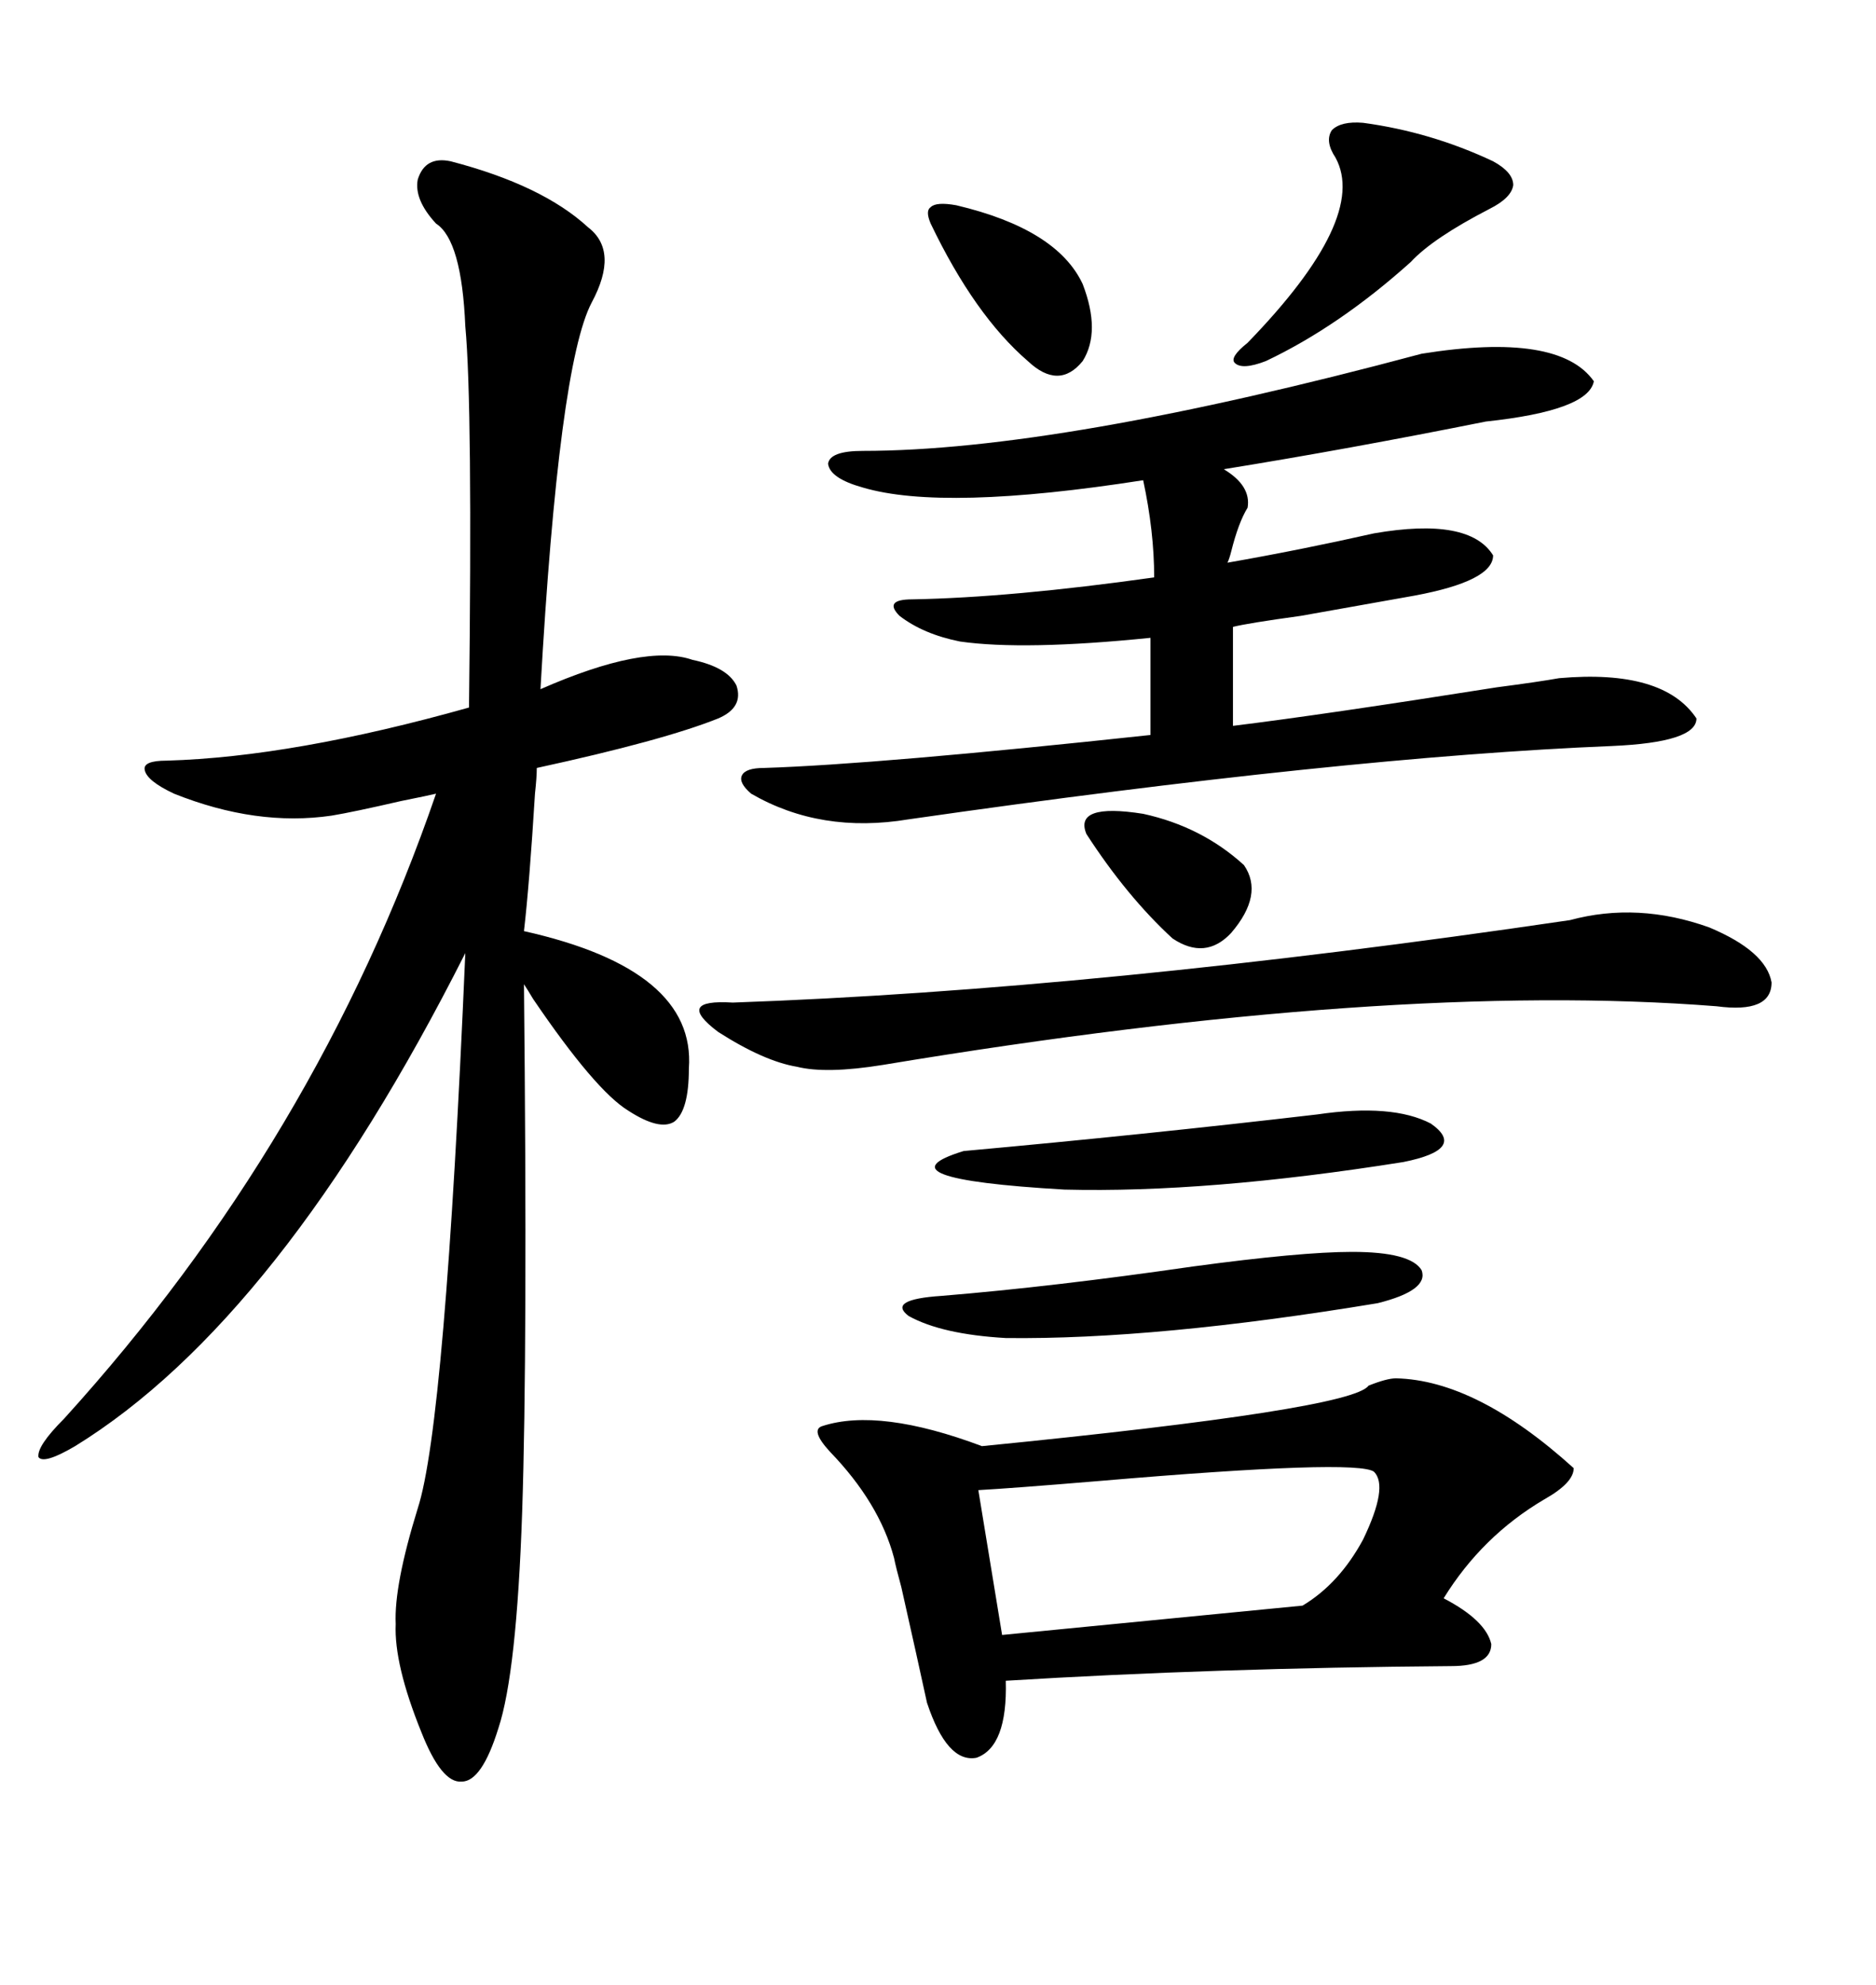 <svg xmlns="http://www.w3.org/2000/svg" xmlns:xlink="http://www.w3.org/1999/xlink" width="300" height="317.285"><path d="M72.07 25.78L72.07 25.78Q86.72 29.59 94.04 36.33L94.04 36.33Q99.02 40.14 94.63 48.34L94.63 48.34Q89.36 58.30 86.43 110.16L86.43 110.16Q103.13 102.83 110.74 105.47L110.74 105.47Q116.31 106.64 117.77 109.57L117.77 109.57Q118.95 113.09 114.84 114.84L114.84 114.84Q106.05 118.36 85.84 122.75L85.84 122.75Q85.84 124.22 85.55 126.86L85.55 126.86Q84.67 141.21 83.79 148.83L83.79 148.83Q111.33 154.98 110.16 170.80L110.16 170.80Q110.16 177.54 107.81 179.30L107.81 179.30Q105.47 180.76 100.49 177.54L100.49 177.54Q95.21 174.32 85.25 159.67L85.25 159.67Q84.38 158.20 83.79 157.32L83.79 157.32Q84.38 215.63 83.50 241.70L83.50 241.70Q82.62 267.48 79.69 276.27L79.69 276.27Q77.05 284.77 73.83 284.77L73.83 284.77Q70.61 285.06 67.38 276.86L67.38 276.86Q62.99 266.02 63.28 259.57L63.28 259.57Q62.99 253.42 66.80 241.11L66.80 241.11Q71.19 227.64 74.41 152.34L74.41 152.34Q44.82 210.94 12.01 231.15L12.01 231.15Q7.03 234.08 6.15 232.91L6.15 232.91Q5.86 231.15 10.25 226.76L10.25 226.76Q50.68 182.23 69.73 126.86L69.73 126.86Q68.55 127.15 64.16 128.03L64.16 128.03Q56.54 129.79 53.03 130.37L53.03 130.37Q41.02 132.13 27.83 126.86L27.83 126.86Q23.44 124.80 23.14 123.05L23.14 123.05Q22.85 121.58 26.66 121.58L26.66 121.58Q46.88 121.00 75 113.09L75 113.09Q75.59 64.75 74.41 52.15L74.41 52.15Q73.83 38.38 69.73 35.74L69.73 35.74Q66.21 31.93 66.80 28.71L66.80 28.71Q67.97 24.90 72.07 25.78ZM223.24 220.31L223.24 220.31Q236.13 220.61 251.66 234.67L251.66 234.67Q251.66 237.01 246.97 239.65L246.97 239.65Q237.01 245.51 230.86 255.47L230.86 255.47Q237.60 258.98 238.48 262.79L238.48 262.79Q238.48 266.31 232.03 266.31L232.03 266.31Q194.24 266.60 160.84 268.65L160.84 268.65Q161.13 279.20 156.15 280.96L156.15 280.96Q151.46 281.84 148.24 272.17L148.24 272.17Q146.78 265.43 144.14 253.71L144.14 253.71Q143.26 250.49 142.97 249.02L142.97 249.02Q140.63 240.23 132.71 232.03L132.71 232.03Q129.49 228.52 131.54 227.93L131.54 227.93Q140.63 225 157.03 231.15L157.03 231.15Q216.21 225.29 218.85 221.48L218.85 221.48Q221.78 220.31 223.24 220.31ZM120.12 126.86L120.12 126.86Q118.07 125.10 118.65 123.93L118.65 123.93Q119.24 122.75 122.17 122.75L122.17 122.75Q140.33 122.17 183.98 117.48L183.98 117.48L183.98 101.95Q163.77 104.00 153.52 102.54L153.52 102.54Q147.66 101.37 143.85 98.44L143.85 98.44Q141.21 95.80 145.90 95.80L145.90 95.80Q161.72 95.51 184.57 92.29L184.57 92.29Q184.57 84.96 182.81 76.76L182.81 76.76Q150.88 81.74 137.99 77.93L137.99 77.93Q132.71 76.46 132.42 74.12L132.42 74.12Q132.71 72.07 137.99 72.07L137.99 72.07Q169.34 72.07 227.34 56.54L227.34 56.54Q249.32 53.03 254.88 60.94L254.88 60.94Q254.00 65.63 237.60 67.38L237.60 67.38Q215.63 71.78 195.70 75L195.70 75Q200.10 77.64 199.51 81.15L199.51 81.15Q198.05 83.50 196.88 88.18L196.88 88.18Q196.58 89.36 196.29 89.94L196.29 89.94Q208.01 87.89 219.73 85.25L219.73 85.25Q234.96 82.62 238.77 88.77L238.77 88.77Q238.77 92.87 226.17 95.21L226.17 95.21Q222.95 95.80 208.01 98.44L208.01 98.44Q199.51 99.61 197.17 100.20L197.17 100.20L197.17 116.02Q211.52 114.26 239.36 109.86L239.36 109.86Q246.09 108.98 249.32 108.40L249.32 108.40Q266.02 106.93 271.29 114.84L271.29 114.84Q271.29 118.65 257.81 119.24L257.81 119.24Q214.75 121.00 145.31 130.96L145.31 130.96Q131.25 133.30 120.12 126.86ZM114.84 164.94L114.84 164.94Q111.33 162.30 111.91 161.13L111.91 161.13Q112.50 159.96 117.19 160.25L117.19 160.25Q175.49 158.20 251.07 147.07L251.07 147.07Q261.91 144.14 273.34 148.24L273.34 148.24Q282.42 152.05 283.30 157.03L283.30 157.03Q283.30 162.01 274.51 160.84L274.51 160.84Q222.36 156.74 141.21 170.21L141.21 170.21Q132.13 171.68 127.44 170.51L127.44 170.51Q122.17 169.63 114.84 164.94ZM219.73 235.25L219.73 235.25Q217.09 233.20 175.78 236.72L175.78 236.72Q161.72 237.89 156.45 238.18L156.45 238.18L160.25 261.33L208.30 256.64Q214.16 253.13 217.97 246.09L217.97 246.09Q222.07 237.60 219.73 235.25ZM216.21 200.10L216.21 200.10Q225.59 200.10 227.34 203.03L227.34 203.03Q228.52 206.25 220.31 208.30L220.31 208.30Q184.86 214.16 160.84 213.87L160.84 213.87Q150.59 213.28 145.31 210.35L145.31 210.35Q141.80 207.71 150.59 207.13L150.59 207.13Q168.46 205.66 190.72 202.44L190.72 202.44Q208.01 200.10 216.21 200.10ZM210.64 178.13L210.64 178.13Q222.66 176.37 228.81 179.59L228.81 179.59Q234.67 183.69 224.41 185.74L224.41 185.74Q193.07 190.72 170.21 190.14L170.21 190.14Q139.75 188.38 154.10 183.98L154.10 183.98Q183.11 181.35 210.64 178.13ZM217.97 19.63L217.97 19.63Q228.81 21.09 238.77 25.78L238.77 25.78Q241.99 27.54 241.99 29.59L241.99 29.59Q241.70 31.64 238.18 33.40L238.18 33.40Q229.10 38.09 225.59 41.89L225.59 41.89Q214.16 52.15 202.44 57.71L202.44 57.71Q198.63 59.18 197.46 58.01L197.46 58.01Q196.58 57.13 199.51 54.79L199.51 54.79Q218.85 34.86 213.57 25.20L213.57 25.20Q211.82 22.56 212.99 20.80L212.99 20.80Q214.45 19.34 217.97 19.63ZM152.93 32.81L152.93 32.81Q169.04 36.62 173.14 45.41L173.14 45.41Q176.07 53.03 173.14 57.71L173.14 57.71Q169.34 62.40 164.36 57.71L164.36 57.71Q155.86 50.39 148.83 35.74L148.83 35.74Q147.95 33.69 148.83 33.11L148.83 33.11Q149.71 32.23 152.93 32.81ZM173.73 133.30L173.73 133.30Q171.68 128.32 182.81 130.08L182.81 130.08Q192.19 132.13 198.93 138.28L198.93 138.28Q202.15 142.97 196.88 149.12L196.88 149.12Q192.77 153.52 187.50 150L187.50 150Q180.18 143.26 173.73 133.30Z"/></svg>